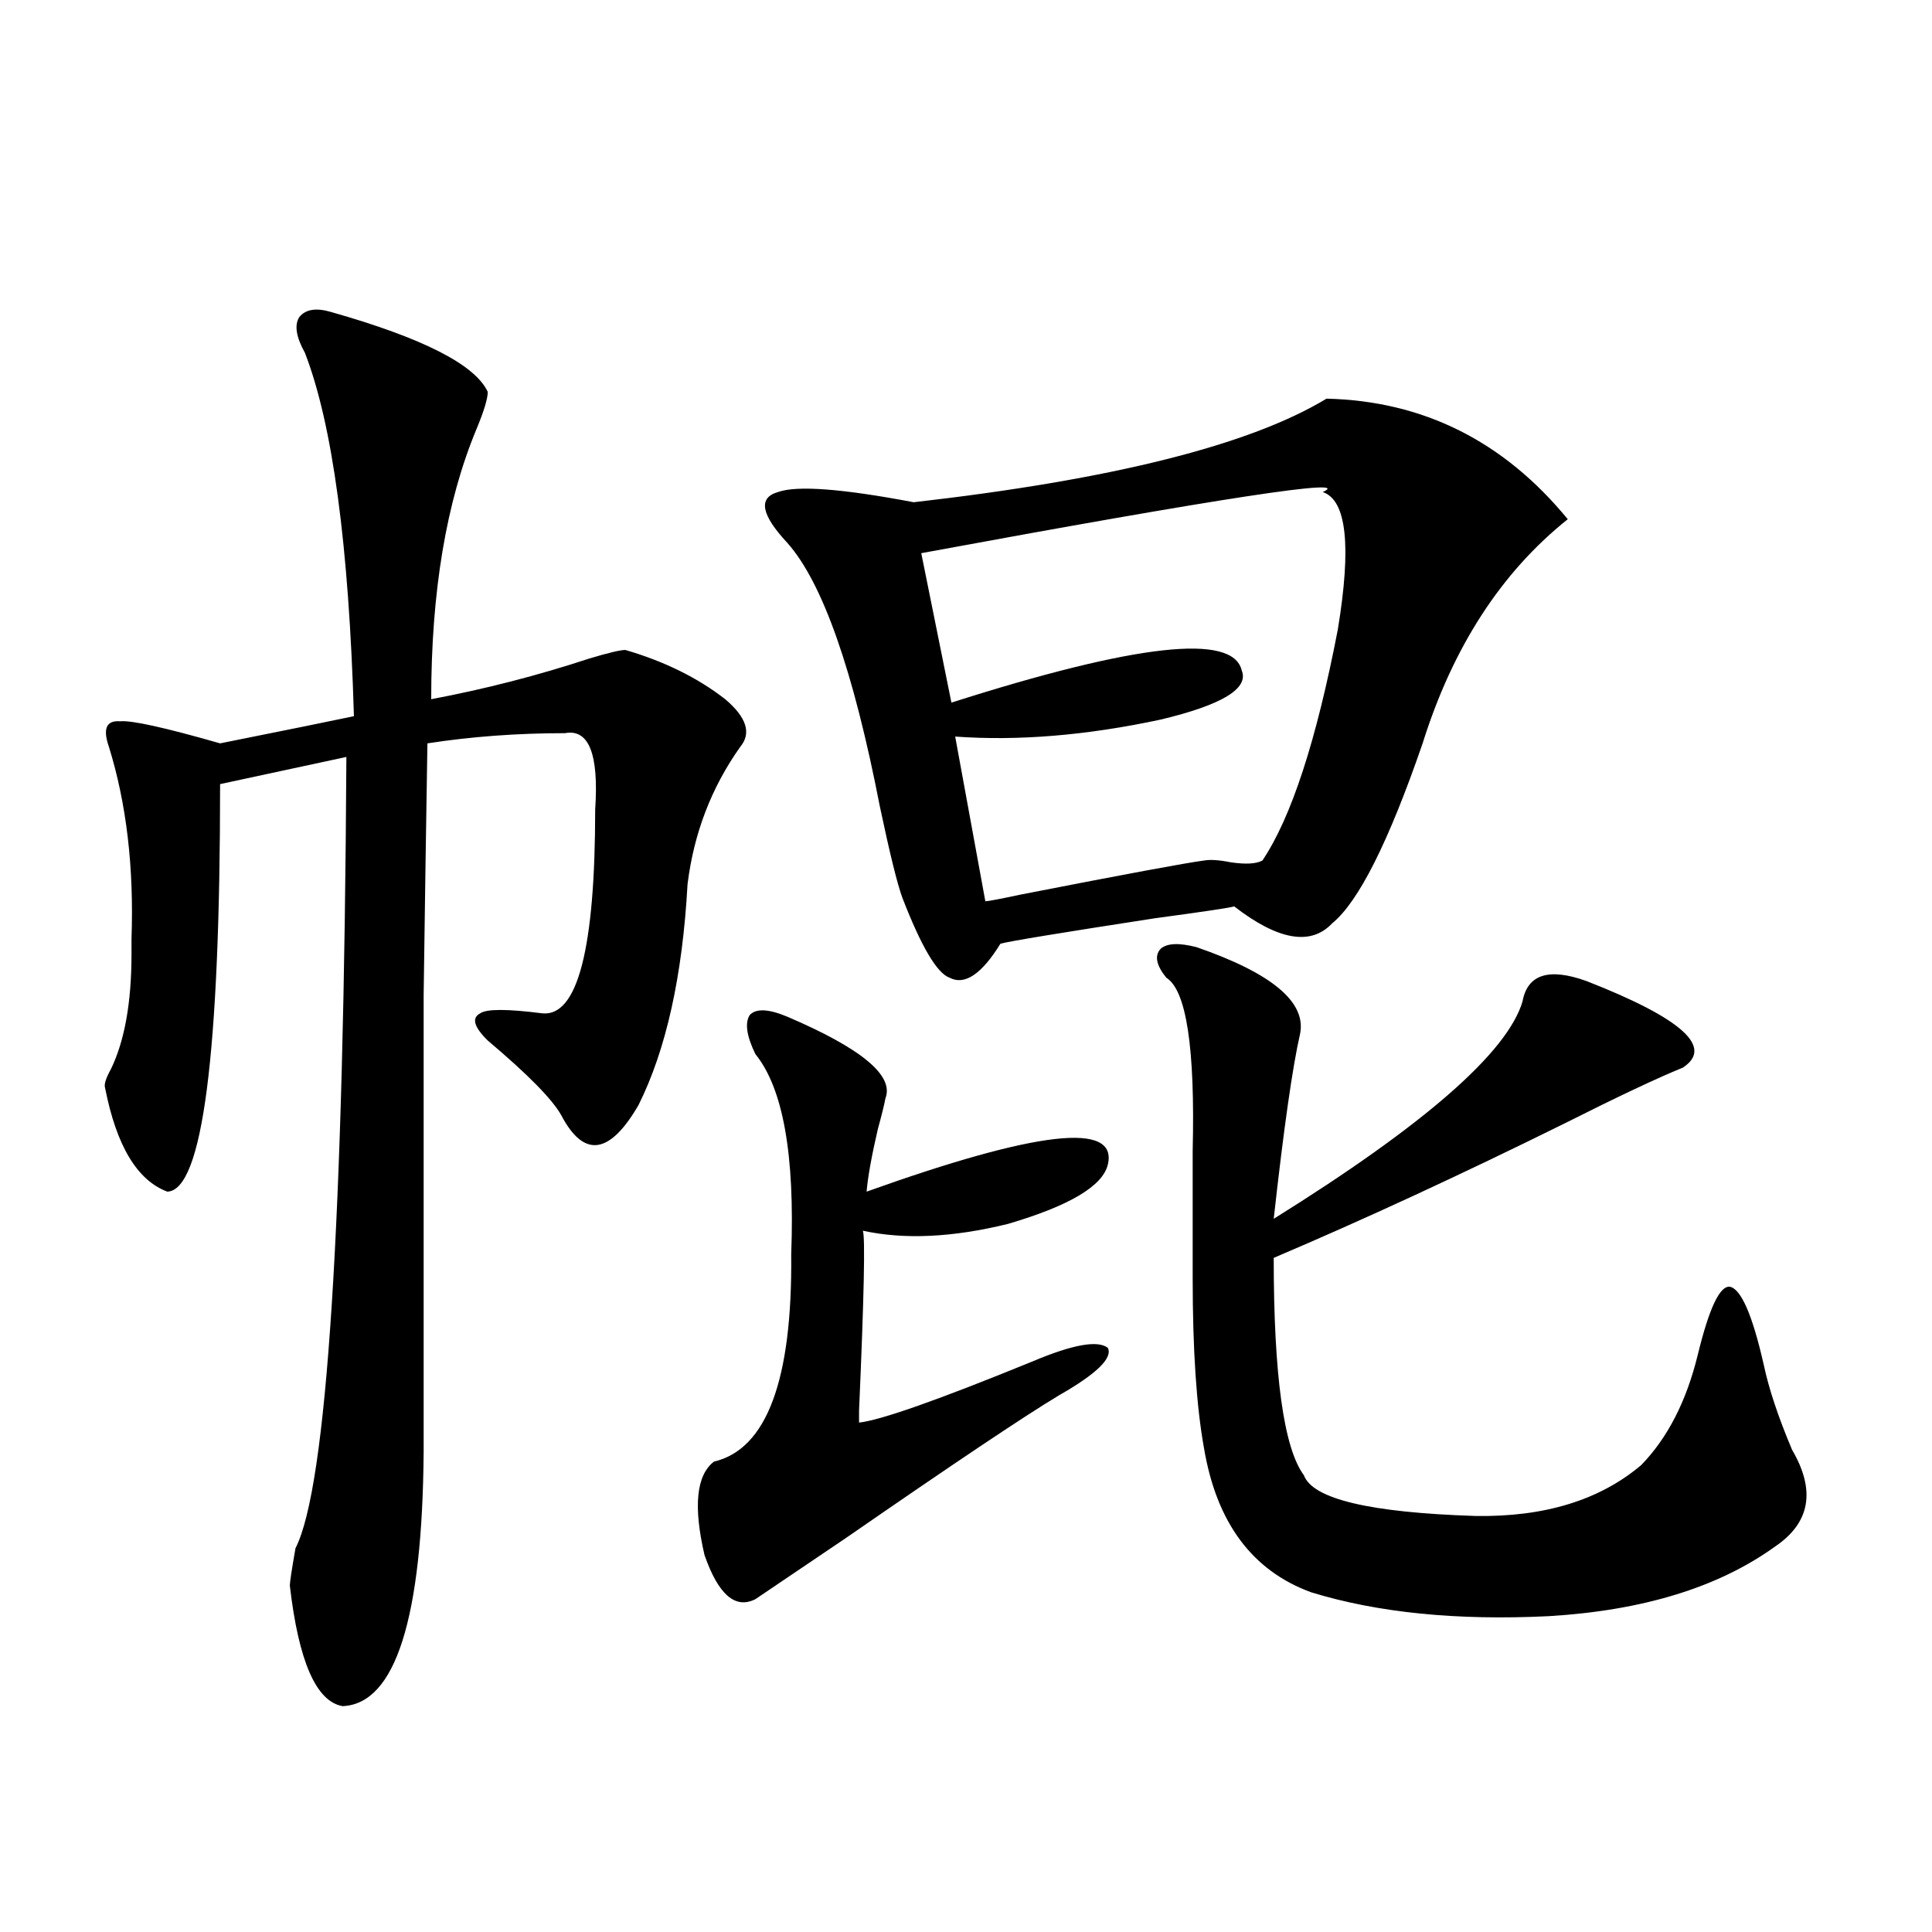 <?xml version="1.0" encoding="utf-8"?>
<!-- Generator: Adobe Illustrator 16.0.0, SVG Export Plug-In . SVG Version: 6.00 Build 0)  -->
<!DOCTYPE svg PUBLIC "-//W3C//DTD SVG 1.1//EN" "http://www.w3.org/Graphics/SVG/1.1/DTD/svg11.dtd">
<svg version="1.1" id="图层_1" xmlns="http://www.w3.org/2000/svg" xmlns:xlink="http://www.w3.org/1999/xlink" x="0px" y="0px"
	 width="1000px" height="1000px" viewBox="0 0 1000 1000" enable-background="new 0 0 1000 1000" xml:space="preserve">
<path d="M171.483,161.52c47.469,13.486,74.465,27.246,80.974,41.309c0,3.516-1.951,9.97-5.854,19.336
	c-15.609,37.505-23.414,84.087-23.414,139.746c27.957-5.273,55.273-12.305,81.949-21.094c9.756-2.925,15.93-4.395,18.536-4.395
	c20.152,5.864,37.393,14.365,51.706,25.488c11.052,9.38,13.658,17.578,7.805,24.609c-14.969,21.094-24.069,44.824-27.316,71.191
	c-2.606,47.461-11.066,85.556-25.365,114.258c-14.969,25.791-28.292,27.548-39.999,5.273c-4.558-8.198-17.24-21.094-38.048-38.672
	c-7.164-7.031-8.46-11.714-3.902-14.063c3.247-2.334,13.979-2.334,32.194,0c18.201,1.758,27.316-33.398,27.316-105.469
	c1.951-28.702-3.262-41.885-15.609-39.551c-24.725,0-48.459,1.758-71.218,5.273c-0.655,39.853-1.311,83.208-1.951,130.078
	c0,22.852,0,51.279,0,85.254c0,27.548,0,77.934,0,151.172c-0.655,86.709-14.634,130.655-41.95,131.836
	c-13.658-2.348-22.773-23.154-27.316-62.402c0-1.758,0.976-8.198,2.927-19.336c16.25-31.641,25.03-168.159,26.341-409.57
	l-65.364,14.063c0,140.048-9.115,210.361-27.316,210.938c-15.609-5.85-26.341-23.73-32.194-53.613
	c-0.655-1.758,0.32-4.971,2.927-9.668c7.149-14.639,10.731-34.566,10.731-59.766c0-1.758,0-4.395,0-7.91
	c1.296-36.914-2.606-70.01-11.707-99.316c-3.262-9.366-1.311-13.76,5.854-13.184c5.854-0.577,23.079,3.227,51.706,11.426
	c35.121-7.031,58.2-11.714,69.267-14.063c-2.606-88.467-11.066-151.172-25.365-188.086c-4.558-8.198-5.533-14.351-2.927-18.457
	C158.146,160.064,163.679,159.185,171.483,161.52z M407.575,526.266c38.368,16.411,55.273,30.473,50.73,42.188
	c-0.655,3.516-1.951,8.789-3.902,15.82c-3.262,14.063-5.213,24.912-5.854,32.52c88.443-31.641,130.073-36.323,124.875-14.063
	c-2.606,11.137-19.847,21.396-51.706,30.762c-28.627,7.031-53.657,8.212-75.12,3.516c1.296,2.939,0.641,33.989-1.951,93.164v6.152
	c11.052-1.167,40.975-11.714,89.754-31.641c20.808-8.789,33.811-11.124,39.023-7.031c2.592,5.273-5.854,13.486-25.365,24.609
	c-17.561,10.547-54.313,35.156-110.241,73.828c-26.021,17.578-41.63,28.125-46.828,31.641c-10.411,5.273-19.191-2.334-26.341-22.852
	c-5.854-25.186-4.237-41.309,4.878-48.34c27.316-6.441,40.64-42.188,39.999-107.227c1.951-51.553-4.237-86.133-18.536-103.711
	c-4.558-9.366-5.533-16.109-2.927-20.215C391.311,521.871,397.819,522.174,407.575,526.266z M686.593,206.344
	c50.075,1.181,91.705,21.973,124.875,62.402c-34.48,27.548-59.511,66.22-75.12,116.016c-17.561,50.977-33.17,82.041-46.828,93.164
	c-11.066,11.728-27.972,8.789-50.73-8.789c-1.311,0.591-14.969,2.637-40.975,6.152c-49.435,7.622-76.096,12.016-79.998,13.184
	c-9.756,15.82-18.536,21.684-26.341,17.578c-6.509-2.334-14.634-16.109-24.39-41.309c-2.606-7.031-6.509-22.852-11.707-47.461
	c-13.658-70.313-29.603-115.713-47.804-136.23c-13.658-14.639-15.289-23.428-4.878-26.367c9.756-3.516,33.17-1.758,70.242,5.273
	C575.696,248.243,646.914,230.377,686.593,206.344z M684.642,254.684c16.905-7.608-52.361,2.939-207.8,31.641l15.609,77.344
	c95.607-30.459,145.683-36.035,150.24-16.699c3.902,9.38-10.091,17.88-41.95,25.488c-38.383,8.212-73.824,11.137-106.339,8.789
	l15.609,85.254c1.296,0,7.47-1.167,18.536-3.516c53.978-10.547,85.517-16.397,94.632-17.578c3.247-0.577,7.805-0.288,13.658,0.879
	c7.805,1.181,13.323,0.879,16.585-0.879c14.954-22.261,27.957-62.1,39.023-119.531C699.596,282.521,696.989,258.79,684.642,254.684z
	 M619.277,490.231c39.023,13.486,56.904,28.427,53.657,44.824c-3.902,17.001-8.46,48.93-13.658,95.801
	c78.047-48.628,120.973-86.133,128.777-112.5c2.592-14.063,13.658-17.578,33.17-10.547c49.42,19.336,66.005,34.277,49.755,44.824
	c-13.018,5.273-33.505,14.941-61.462,29.004c-53.337,26.367-103.412,49.521-150.24,69.434c0,60.947,5.198,98.438,15.609,112.5
	c4.543,12.305,34.146,19.336,88.778,21.094c35.762,0.591,64.389-8.198,85.852-26.367c13.658-14.063,23.414-33.096,29.268-57.129
	c5.854-24.019,11.372-35.733,16.585-35.156c5.854,1.181,11.707,14.653,17.561,40.43c2.592,12.305,7.47,26.958,14.634,43.945
	c12.348,21.094,9.421,37.793-8.78,50.098c-29.268,21.094-68.291,33.096-117.07,36.035c-47.483,2.334-88.458-1.758-122.924-12.305
	c-30.578-11.124-49.114-36.035-55.608-74.707c-3.902-21.67-5.854-50.977-5.854-87.891c0-17.578,0-39.551,0-65.918
	c1.296-53.311-3.262-83.194-13.658-89.648c-5.213-6.441-6.188-11.426-2.927-14.941C603.988,488.185,610.162,487.896,619.277,490.231
	z"/>
</svg>
